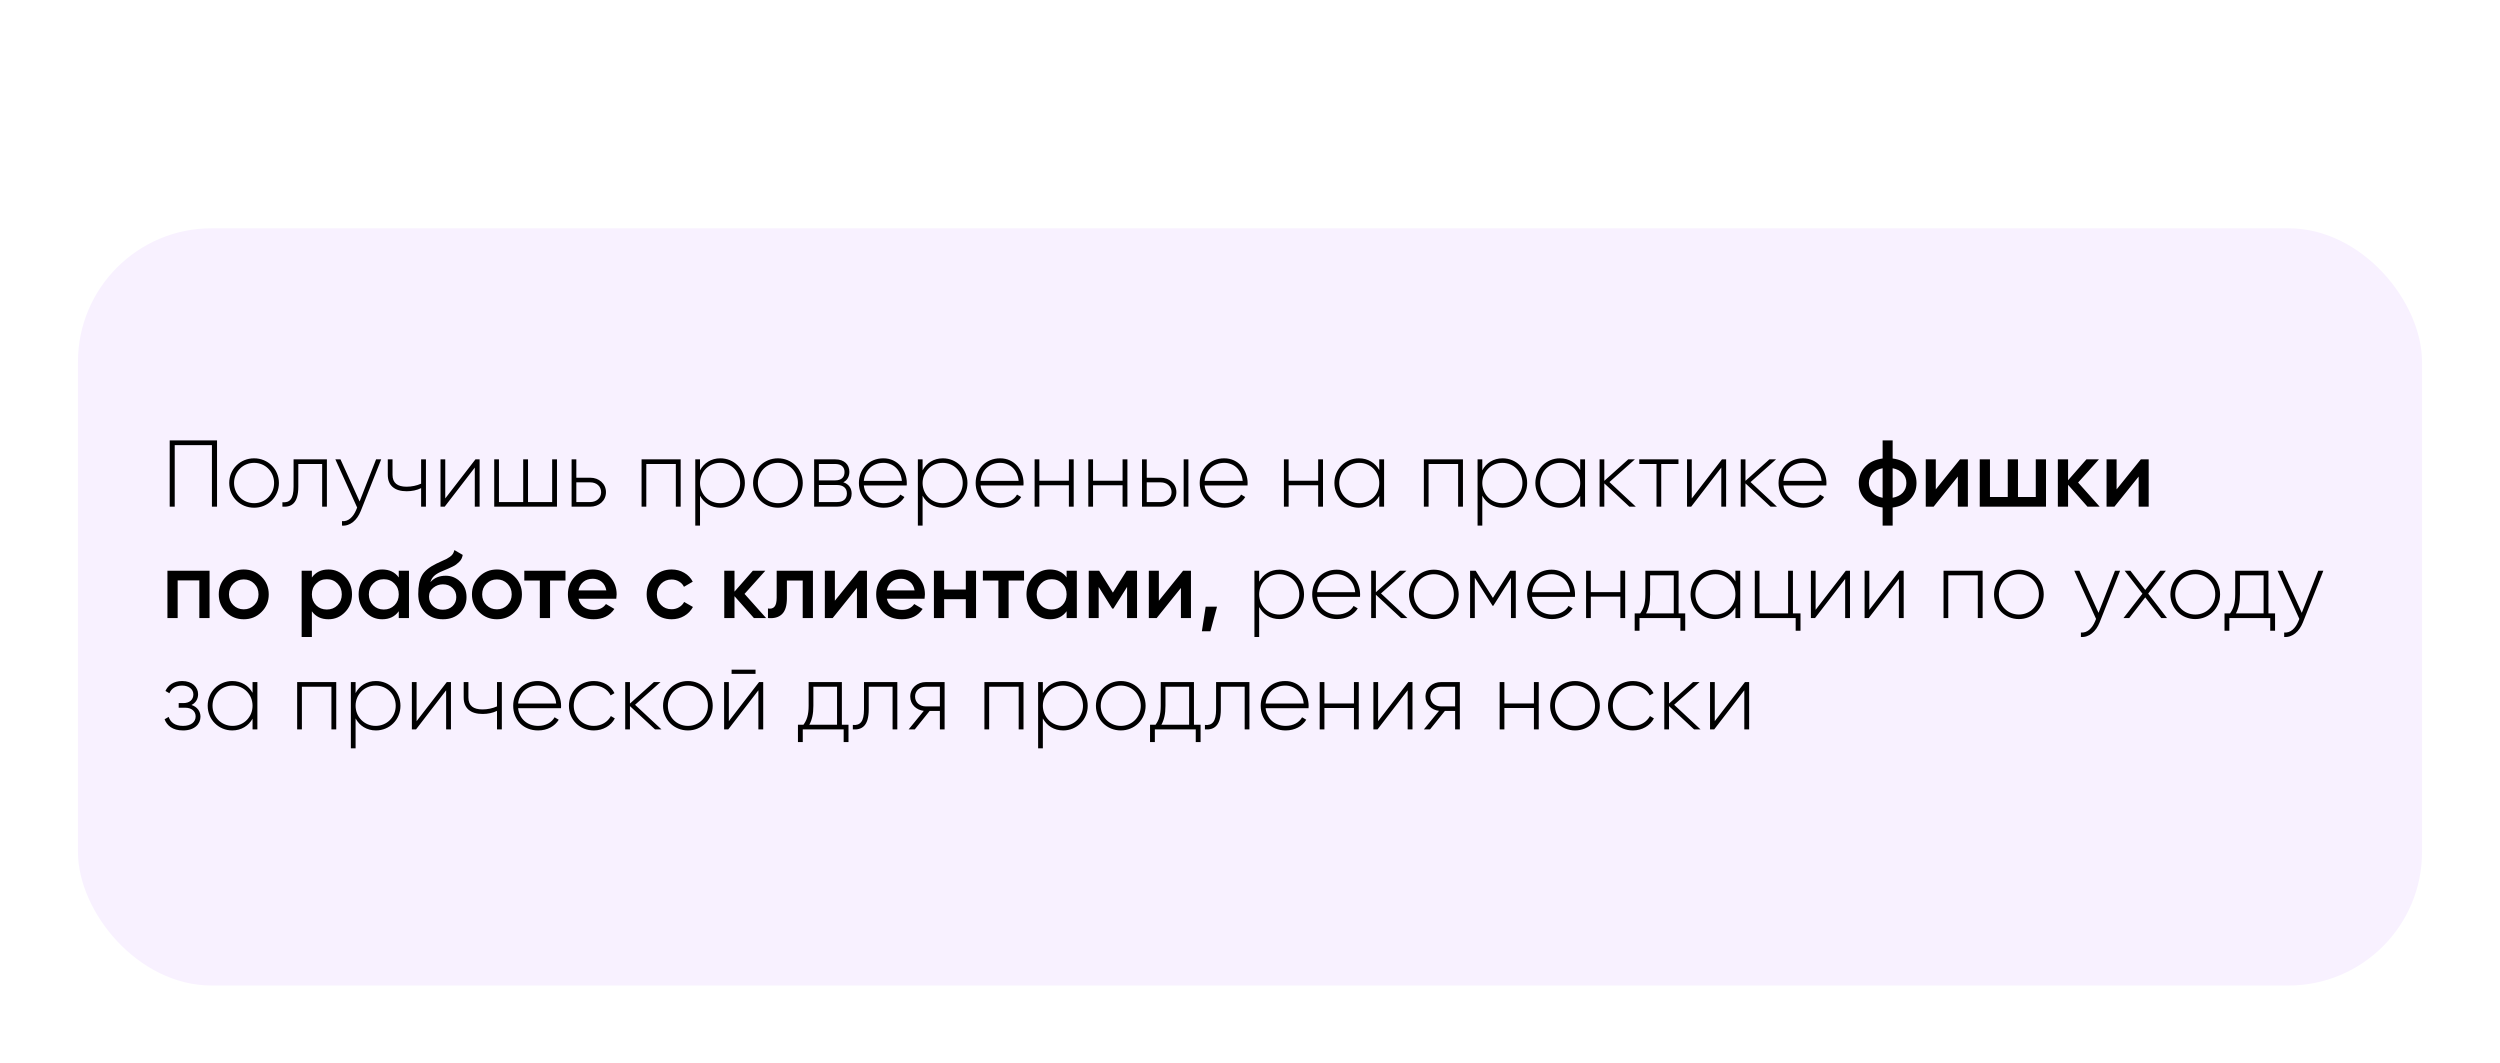 <?xml version="1.0" encoding="UTF-8"?> <svg xmlns="http://www.w3.org/2000/svg" width="449" height="191" viewBox="0 0 449 191" fill="none"> <path d="M216.795 9.018L210.525 11.28L211.861 15.973L216.109 14.808V33H221.591V9.018H216.795ZM230.612 9.018L224.343 11.28L225.679 15.973L229.927 14.808V33H235.408V9.018H230.612Z" fill="white"></path> <g filter="url(#filter0_d_218_186)"> <rect x="14" y="37" width="421" height="136" rx="24" fill="#F8F1FF"></rect> </g> <path d="M38.979 79.1H30.479V91H31.38V79.95H38.061V91H38.979V79.1ZM45.641 91.187C48.105 91.187 50.094 89.266 50.094 86.75C50.094 84.234 48.105 82.313 45.641 82.313C43.158 82.313 41.169 84.234 41.169 86.75C41.169 89.266 43.158 91.187 45.641 91.187ZM45.641 90.371C43.617 90.371 42.036 88.773 42.036 86.75C42.036 84.727 43.617 83.129 45.641 83.129C47.663 83.129 49.227 84.727 49.227 86.75C49.227 88.773 47.663 90.371 45.641 90.371ZM58.71 82.5H52.726V87.43C52.726 89.623 52.029 90.32 50.72 90.201V91C52.318 91.119 53.576 90.405 53.576 87.43V83.333H57.86V91H58.71V82.5ZM67.543 82.5L64.585 90.065L61.151 82.5H60.233L64.143 91.153L63.956 91.612C63.429 92.853 62.562 93.703 61.423 93.601V94.4C62.885 94.519 64.143 93.414 64.789 91.782L68.461 82.5H67.543ZM75.631 82.5V86.869C74.832 87.226 73.914 87.413 73.013 87.413C71.398 87.413 70.497 86.75 70.497 85.271V82.5H69.647V85.271C69.647 87.209 70.888 88.229 73.047 88.229C73.965 88.229 74.883 88.042 75.631 87.668V91H76.498V82.5H75.631ZM85.391 82.5L79.968 89.521V82.5H79.118V91H79.866L85.272 83.979V91H86.139V82.5H85.391ZM99.167 82.5V90.167H94.832V82.5H93.965V90.167H89.613V82.5H88.763V91H100.034V82.5H99.167ZM106.025 85.798H103.509V82.5H102.659V91H106.025C107.538 91 108.83 89.963 108.83 88.399C108.83 86.835 107.538 85.798 106.025 85.798ZM106.025 90.167H103.509V86.631H106.025C107.096 86.631 107.963 87.311 107.963 88.399C107.963 89.47 107.096 90.167 106.025 90.167ZM122.247 82.5H115.226V91H116.076V83.333H121.38V91H122.247V82.5ZM129.377 82.313C127.728 82.313 126.419 83.163 125.722 84.472V82.5H124.872V94.4H125.722V89.028C126.419 90.337 127.728 91.187 129.377 91.187C131.808 91.187 133.78 89.266 133.78 86.75C133.78 84.234 131.808 82.313 129.377 82.313ZM129.326 90.371C127.303 90.371 125.722 88.773 125.722 86.75C125.722 84.727 127.303 83.129 129.326 83.129C131.349 83.129 132.929 84.727 132.929 86.75C132.929 88.773 131.349 90.371 129.326 90.371ZM139.722 91.187C142.187 91.187 144.176 89.266 144.176 86.75C144.176 84.234 142.187 82.313 139.722 82.313C137.24 82.313 135.251 84.234 135.251 86.75C135.251 89.266 137.24 91.187 139.722 91.187ZM139.722 90.371C137.699 90.371 136.118 88.773 136.118 86.75C136.118 84.727 137.699 83.129 139.722 83.129C141.745 83.129 143.309 84.727 143.309 86.75C143.309 88.773 141.745 90.371 139.722 90.371ZM151.457 86.614C152.188 86.257 152.545 85.56 152.545 84.727C152.545 83.486 151.678 82.5 150.012 82.5H146.221V91H150.335C152.103 91 152.953 89.946 152.953 88.654C152.953 87.685 152.443 86.937 151.457 86.614ZM150.012 83.333C151.083 83.333 151.678 83.877 151.678 84.778C151.678 85.73 151.1 86.274 150.012 86.274H147.071V83.333H150.012ZM150.335 90.167H147.071V87.107H150.335C151.457 87.107 152.103 87.685 152.103 88.62C152.103 89.589 151.474 90.167 150.335 90.167ZM158.662 82.313C156.061 82.313 154.259 84.251 154.259 86.75C154.259 89.317 156.112 91.187 158.73 91.187C160.413 91.187 161.739 90.422 162.436 89.266L161.688 88.824C161.195 89.725 160.141 90.371 158.747 90.371C156.809 90.371 155.347 89.113 155.143 87.192H162.844C162.844 87.056 162.861 86.92 162.861 86.784C162.861 84.455 161.246 82.313 158.662 82.313ZM158.662 83.129C160.328 83.129 161.79 84.285 161.977 86.359H155.143C155.313 84.472 156.724 83.129 158.662 83.129ZM169.353 82.313C167.704 82.313 166.395 83.163 165.698 84.472V82.5H164.848V94.4H165.698V89.028C166.395 90.337 167.704 91.187 169.353 91.187C171.784 91.187 173.756 89.266 173.756 86.75C173.756 84.234 171.784 82.313 169.353 82.313ZM169.302 90.371C167.279 90.371 165.698 88.773 165.698 86.75C165.698 84.727 167.279 83.129 169.302 83.129C171.325 83.129 172.906 84.727 172.906 86.75C172.906 88.773 171.325 90.371 169.302 90.371ZM179.63 82.313C177.029 82.313 175.227 84.251 175.227 86.75C175.227 89.317 177.08 91.187 179.698 91.187C181.381 91.187 182.707 90.422 183.404 89.266L182.656 88.824C182.163 89.725 181.109 90.371 179.715 90.371C177.777 90.371 176.315 89.113 176.111 87.192H183.812C183.812 87.056 183.829 86.92 183.829 86.784C183.829 84.455 182.214 82.313 179.63 82.313ZM179.63 83.129C181.296 83.129 182.758 84.285 182.945 86.359H176.111C176.281 84.472 177.692 83.129 179.63 83.129ZM191.97 82.5V86.342H186.666V82.5H185.816V91H186.666V87.158H191.97V91H192.837V82.5H191.97ZM201.615 82.5V86.342H196.311V82.5H195.461V91H196.311V87.158H201.615V91H202.482V82.5H201.615ZM208.473 85.798H205.957V82.5H205.107V91H208.473C209.986 91 211.278 89.963 211.278 88.399C211.278 86.835 209.986 85.798 208.473 85.798ZM212.587 82.5V91H213.437V82.5H212.587ZM208.473 90.167H205.957V86.631H208.473C209.544 86.631 210.411 87.311 210.411 88.399C210.411 89.47 209.544 90.167 208.473 90.167ZM219.872 82.313C217.271 82.313 215.469 84.251 215.469 86.75C215.469 89.317 217.322 91.187 219.94 91.187C221.623 91.187 222.949 90.422 223.646 89.266L222.898 88.824C222.405 89.725 221.351 90.371 219.957 90.371C218.019 90.371 216.557 89.113 216.353 87.192H224.054C224.054 87.056 224.071 86.92 224.071 86.784C224.071 84.455 222.456 82.313 219.872 82.313ZM219.872 83.129C221.538 83.129 223 84.285 223.187 86.359H216.353C216.523 84.472 217.934 83.129 219.872 83.129ZM236.744 82.5V86.342H231.44V82.5H230.59V91H231.44V87.158H236.744V91H237.611V82.5H236.744ZM247.716 82.5V84.421C247.002 83.146 245.693 82.313 244.061 82.313C241.647 82.313 239.658 84.234 239.658 86.75C239.658 89.266 241.647 91.187 244.061 91.187C245.693 91.187 247.002 90.354 247.716 89.079V91H248.583V82.5H247.716ZM244.129 90.371C242.106 90.371 240.525 88.773 240.525 86.75C240.525 84.727 242.106 83.129 244.129 83.129C246.152 83.129 247.716 84.727 247.716 86.75C247.716 88.773 246.152 90.371 244.129 90.371ZM262.746 82.5H255.725V91H256.575V83.333H261.879V91H262.746V82.5ZM269.876 82.313C268.227 82.313 266.918 83.163 266.221 84.472V82.5H265.371V94.4H266.221V89.028C266.918 90.337 268.227 91.187 269.876 91.187C272.307 91.187 274.279 89.266 274.279 86.75C274.279 84.234 272.307 82.313 269.876 82.313ZM269.825 90.371C267.802 90.371 266.221 88.773 266.221 86.75C266.221 84.727 267.802 83.129 269.825 83.129C271.848 83.129 273.429 84.727 273.429 86.75C273.429 88.773 271.848 90.371 269.825 90.371ZM283.808 82.5V84.421C283.094 83.146 281.785 82.313 280.153 82.313C277.739 82.313 275.75 84.234 275.75 86.75C275.75 89.266 277.739 91.187 280.153 91.187C281.785 91.187 283.094 90.354 283.808 89.079V91H284.675V82.5H283.808ZM280.221 90.371C278.198 90.371 276.617 88.773 276.617 86.75C276.617 84.727 278.198 83.129 280.221 83.129C282.244 83.129 283.808 84.727 283.808 86.75C283.808 88.773 282.244 90.371 280.221 90.371ZM293.796 91L289.053 86.58L293.626 82.5H292.436L288.135 86.359V82.5H287.285V91H288.135V86.818L292.64 91H293.796ZM301.452 82.5H294.414V83.333H297.508V91H298.358V83.333H301.452V82.5ZM309.263 82.5L303.84 89.521V82.5H302.99V91H303.738L309.144 83.979V91H310.011V82.5H309.263ZM319.146 91L314.403 86.58L318.976 82.5H317.786L313.485 86.359V82.5H312.635V91H313.485V86.818L317.99 91H319.146ZM323.831 82.313C321.23 82.313 319.428 84.251 319.428 86.75C319.428 89.317 321.281 91.187 323.899 91.187C325.582 91.187 326.908 90.422 327.605 89.266L326.857 88.824C326.364 89.725 325.31 90.371 323.916 90.371C321.978 90.371 320.516 89.113 320.312 87.192H328.013C328.013 87.056 328.03 86.92 328.03 86.784C328.03 84.455 326.415 82.313 323.831 82.313ZM323.831 83.129C325.497 83.129 326.959 84.285 327.146 86.359H320.312C320.482 84.472 321.893 83.129 323.831 83.129ZM343.049 83.809C343.82 84.614 344.205 85.594 344.205 86.75C344.205 87.906 343.82 88.886 343.049 89.691C342.279 90.496 341.236 90.983 339.921 91.153V94.4H338.119V91.153C336.805 90.983 335.762 90.496 334.991 89.691C334.221 88.886 333.835 87.906 333.835 86.75C333.835 85.594 334.221 84.614 334.991 83.809C335.762 83.004 336.805 82.517 338.119 82.347V79.1H339.921V82.347C341.236 82.517 342.279 83.004 343.049 83.809ZM339.921 89.402C340.703 89.255 341.31 88.949 341.74 88.484C342.171 88.008 342.386 87.43 342.386 86.75C342.386 86.07 342.171 85.498 341.74 85.033C341.31 84.557 340.703 84.245 339.921 84.098V89.402ZM336.3 85.033C335.87 85.509 335.654 86.081 335.654 86.75C335.654 87.419 335.87 87.991 336.3 88.467C336.731 88.943 337.337 89.255 338.119 89.402V84.098C337.337 84.245 336.731 84.557 336.3 85.033ZM352.02 82.5H353.431V91H351.629V85.594L347.277 91H345.866V82.5H347.668V87.889L352.02 82.5ZM365.625 82.5H367.461V91H355.561V82.5H357.397V89.266H360.593V82.5H362.429V89.266H365.625V82.5ZM377.104 91H374.911L371.426 87.073V91H369.59V82.5H371.426V86.257L374.724 82.5H376.968L373.228 86.665L377.104 91ZM384.493 82.5H385.904V91H384.102V85.594L379.75 91H378.339V82.5H380.141V87.889L384.493 82.5ZM37.636 102.5V111H35.8V104.234H31.907V111H30.071V102.5H37.636ZM43.778 111.221C42.532 111.221 41.472 110.79 40.599 109.929C39.727 109.068 39.29 108.008 39.29 106.75C39.29 105.492 39.727 104.432 40.599 103.571C41.472 102.71 42.532 102.279 43.778 102.279C45.036 102.279 46.096 102.71 46.957 103.571C47.83 104.432 48.266 105.492 48.266 106.75C48.266 108.008 47.83 109.068 46.957 109.929C46.096 110.79 45.036 111.221 43.778 111.221ZM41.891 108.671C42.401 109.181 43.03 109.436 43.778 109.436C44.526 109.436 45.155 109.181 45.665 108.671C46.175 108.161 46.43 107.521 46.43 106.75C46.43 105.979 46.175 105.339 45.665 104.829C45.155 104.319 44.526 104.064 43.778 104.064C43.03 104.064 42.401 104.319 41.891 104.829C41.381 105.339 41.126 105.979 41.126 106.75C41.126 107.521 41.381 108.161 41.891 108.671ZM58.987 102.279C60.155 102.279 61.152 102.715 61.98 103.588C62.807 104.449 63.221 105.503 63.221 106.75C63.221 108.008 62.807 109.068 61.98 109.929C61.152 110.79 60.155 111.221 58.987 111.221C57.696 111.221 56.704 110.745 56.013 109.793V114.4H54.176V102.5H56.013V103.724C56.704 102.761 57.696 102.279 58.987 102.279ZM56.778 108.705C57.288 109.215 57.928 109.47 58.699 109.47C59.469 109.47 60.109 109.215 60.62 108.705C61.13 108.184 61.385 107.532 61.385 106.75C61.385 105.968 61.13 105.322 60.62 104.812C60.109 104.291 59.469 104.03 58.699 104.03C57.928 104.03 57.288 104.291 56.778 104.812C56.267 105.322 56.013 105.968 56.013 106.75C56.013 107.532 56.267 108.184 56.778 108.705ZM71.617 102.5H73.453V111H71.617V109.776C70.925 110.739 69.933 111.221 68.641 111.221C67.474 111.221 66.477 110.79 65.65 109.929C64.822 109.056 64.409 107.997 64.409 106.75C64.409 105.492 64.822 104.432 65.65 103.571C66.477 102.71 67.474 102.279 68.641 102.279C69.933 102.279 70.925 102.755 71.617 103.707V102.5ZM67.01 108.705C67.519 109.215 68.16 109.47 68.93 109.47C69.701 109.47 70.341 109.215 70.852 108.705C71.362 108.184 71.617 107.532 71.617 106.75C71.617 105.968 71.362 105.322 70.852 104.812C70.341 104.291 69.701 104.03 68.93 104.03C68.16 104.03 67.519 104.291 67.01 104.812C66.499 105.322 66.245 105.968 66.245 106.75C66.245 107.532 66.499 108.184 67.01 108.705ZM79.537 111.221C78.233 111.221 77.168 110.802 76.341 109.963C75.525 109.113 75.117 108.031 75.117 106.716C75.117 105.277 75.332 104.166 75.763 103.384C76.193 102.591 77.066 101.871 78.38 101.225C78.596 101.123 78.913 100.976 79.332 100.783C79.763 100.59 80.058 100.454 80.216 100.375C80.375 100.284 80.573 100.16 80.811 100.001C81.049 99.831 81.225 99.655 81.338 99.474C81.452 99.281 81.543 99.055 81.611 98.794L83.106 99.661C83.061 99.91 82.987 100.143 82.885 100.358C82.784 100.562 82.636 100.755 82.444 100.936C82.251 101.117 82.081 101.265 81.933 101.378C81.797 101.491 81.565 101.627 81.237 101.786C80.908 101.945 80.664 102.058 80.505 102.126C80.358 102.194 80.075 102.313 79.656 102.483C78.907 102.778 78.358 103.084 78.007 103.401C77.666 103.707 77.428 104.092 77.293 104.557C77.972 103.786 78.896 103.401 80.064 103.401C81.061 103.401 81.928 103.758 82.665 104.472C83.412 105.186 83.787 106.11 83.787 107.243C83.787 108.399 83.39 109.351 82.597 110.099C81.814 110.847 80.794 111.221 79.537 111.221ZM79.519 109.504C80.234 109.504 80.817 109.294 81.27 108.875C81.724 108.444 81.951 107.9 81.951 107.243C81.951 106.574 81.724 106.025 81.27 105.594C80.829 105.163 80.251 104.948 79.537 104.948C78.902 104.948 78.329 105.152 77.82 105.56C77.309 105.957 77.055 106.489 77.055 107.158C77.055 107.838 77.293 108.399 77.769 108.841C78.245 109.283 78.828 109.504 79.519 109.504ZM89.25 111.221C88.003 111.221 86.944 110.79 86.071 109.929C85.198 109.068 84.762 108.008 84.762 106.75C84.762 105.492 85.198 104.432 86.071 103.571C86.944 102.71 88.003 102.279 89.25 102.279C90.508 102.279 91.568 102.71 92.429 103.571C93.302 104.432 93.738 105.492 93.738 106.75C93.738 108.008 93.302 109.068 92.429 109.929C91.568 110.79 90.508 111.221 89.25 111.221ZM87.363 108.671C87.873 109.181 88.502 109.436 89.25 109.436C89.998 109.436 90.627 109.181 91.137 108.671C91.647 108.161 91.902 107.521 91.902 106.75C91.902 105.979 91.647 105.339 91.137 104.829C90.627 104.319 89.998 104.064 89.25 104.064C88.502 104.064 87.873 104.319 87.363 104.829C86.853 105.339 86.598 105.979 86.598 106.75C86.598 107.521 86.853 108.161 87.363 108.671ZM101.56 102.5V104.268H98.789V111H96.953V104.268H94.165V102.5H101.56ZM103.915 107.532C104.051 108.178 104.363 108.677 104.85 109.028C105.338 109.368 105.933 109.538 106.635 109.538C107.61 109.538 108.341 109.187 108.828 108.484L110.341 109.368C109.503 110.603 108.262 111.221 106.618 111.221C105.236 111.221 104.119 110.802 103.269 109.963C102.419 109.113 101.994 108.042 101.994 106.75C101.994 105.481 102.414 104.421 103.252 103.571C104.091 102.71 105.168 102.279 106.482 102.279C107.729 102.279 108.749 102.715 109.542 103.588C110.347 104.461 110.749 105.52 110.749 106.767C110.749 106.96 110.727 107.215 110.681 107.532H103.915ZM103.898 106.036H108.896C108.772 105.345 108.483 104.823 108.029 104.472C107.587 104.121 107.066 103.945 106.465 103.945C105.785 103.945 105.219 104.132 104.765 104.506C104.312 104.88 104.023 105.39 103.898 106.036ZM120.627 111.221C119.346 111.221 118.275 110.79 117.414 109.929C116.564 109.068 116.139 108.008 116.139 106.75C116.139 105.481 116.564 104.421 117.414 103.571C118.275 102.71 119.346 102.279 120.627 102.279C121.454 102.279 122.208 102.477 122.888 102.874C123.568 103.271 124.078 103.803 124.418 104.472L122.837 105.39C122.644 104.982 122.35 104.665 121.953 104.438C121.568 104.2 121.12 104.081 120.61 104.081C119.862 104.081 119.233 104.336 118.723 104.846C118.224 105.356 117.975 105.991 117.975 106.75C117.975 107.509 118.224 108.144 118.723 108.654C119.233 109.164 119.862 109.419 120.61 109.419C121.109 109.419 121.556 109.3 121.953 109.062C122.361 108.824 122.667 108.507 122.871 108.11L124.452 109.011C124.089 109.691 123.568 110.229 122.888 110.626C122.208 111.023 121.454 111.221 120.627 111.221ZM137.593 111H135.4L131.915 107.073V111H130.079V102.5H131.915V106.257L135.213 102.5H137.457L133.717 106.665L137.593 111ZM146.002 102.5V111H144.166V104.268H141.327V107.43C141.327 108.779 141.032 109.736 140.443 110.303C139.854 110.87 139.015 111.102 137.927 111V109.283C138.448 109.374 138.839 109.266 139.1 108.96C139.361 108.654 139.491 108.116 139.491 107.345V102.5H146.002ZM154.295 102.5H155.706V111H153.904V105.594L149.552 111H148.141V102.5H149.943V107.889L154.295 102.5ZM159.282 107.532C159.418 108.178 159.729 108.677 160.217 109.028C160.704 109.368 161.299 109.538 162.002 109.538C162.976 109.538 163.707 109.187 164.195 108.484L165.708 109.368C164.869 110.603 163.628 111.221 161.985 111.221C160.602 111.221 159.486 110.802 158.636 109.963C157.786 109.113 157.361 108.042 157.361 106.75C157.361 105.481 157.78 104.421 158.619 103.571C159.457 102.71 160.534 102.279 161.849 102.279C163.095 102.279 164.115 102.715 164.909 103.588C165.713 104.461 166.116 105.52 166.116 106.767C166.116 106.96 166.093 107.215 166.048 107.532H159.282ZM159.265 106.036H164.263C164.138 105.345 163.849 104.823 163.396 104.472C162.954 104.121 162.432 103.945 161.832 103.945C161.152 103.945 160.585 104.132 160.132 104.506C159.678 104.88 159.389 105.39 159.265 106.036ZM173.46 102.5H175.296V111H173.46V107.617H169.567V111H167.731V102.5H169.567V105.883H173.46V102.5ZM183.92 102.5V104.268H181.149V111H179.313V104.268H176.525V102.5H183.92ZM191.563 102.5H193.399V111H191.563V109.776C190.871 110.739 189.88 111.221 188.588 111.221C187.42 111.221 186.423 110.79 185.596 109.929C184.768 109.056 184.355 107.997 184.355 106.75C184.355 105.492 184.768 104.432 185.596 103.571C186.423 102.71 187.42 102.279 188.588 102.279C189.88 102.279 190.871 102.755 191.563 103.707V102.5ZM186.956 108.705C187.466 109.215 188.106 109.47 188.877 109.47C189.647 109.47 190.288 109.215 190.798 108.705C191.308 108.184 191.563 107.532 191.563 106.75C191.563 105.968 191.308 105.322 190.798 104.812C190.288 104.291 189.647 104.03 188.877 104.03C188.106 104.03 187.466 104.291 186.956 104.812C186.446 105.322 186.191 105.968 186.191 106.75C186.191 107.532 186.446 108.184 186.956 108.705ZM204.209 102.5V111H202.424V105.407L199.976 109.3H199.755L197.324 105.424V111H195.539V102.5H197.409L199.874 106.427L202.339 102.5H204.209ZM212.484 102.5H213.895V111H212.093V105.594L207.741 111H206.33V102.5H208.132V107.889L212.484 102.5ZM218.575 108.96L217.385 113.38H215.855L216.535 108.96H218.575ZM229.799 102.313C228.15 102.313 226.841 103.163 226.144 104.472V102.5H225.294V114.4H226.144V109.028C226.841 110.337 228.15 111.187 229.799 111.187C232.23 111.187 234.202 109.266 234.202 106.75C234.202 104.234 232.23 102.313 229.799 102.313ZM229.748 110.371C227.725 110.371 226.144 108.773 226.144 106.75C226.144 104.727 227.725 103.129 229.748 103.129C231.771 103.129 233.352 104.727 233.352 106.75C233.352 108.773 231.771 110.371 229.748 110.371ZM240.076 102.313C237.475 102.313 235.673 104.251 235.673 106.75C235.673 109.317 237.526 111.187 240.144 111.187C241.827 111.187 243.153 110.422 243.85 109.266L243.102 108.824C242.609 109.725 241.555 110.371 240.161 110.371C238.223 110.371 236.761 109.113 236.557 107.192H244.258C244.258 107.056 244.275 106.92 244.275 106.784C244.275 104.455 242.66 102.313 240.076 102.313ZM240.076 103.129C241.742 103.129 243.204 104.285 243.391 106.359H236.557C236.727 104.472 238.138 103.129 240.076 103.129ZM252.773 111L248.03 106.58L252.603 102.5H251.413L247.112 106.359V102.5H246.262V111H247.112V106.818L251.617 111H252.773ZM257.526 111.187C259.991 111.187 261.98 109.266 261.98 106.75C261.98 104.234 259.991 102.313 257.526 102.313C255.044 102.313 253.055 104.234 253.055 106.75C253.055 109.266 255.044 111.187 257.526 111.187ZM257.526 110.371C255.503 110.371 253.922 108.773 253.922 106.75C253.922 104.727 255.503 103.129 257.526 103.129C259.549 103.129 261.113 104.727 261.113 106.75C261.113 108.773 259.549 110.371 257.526 110.371ZM272.237 102.5H271.217L268.123 107.379L265.029 102.5H264.026V111H264.876V103.758L268.072 108.807H268.191L271.37 103.792V111H272.237V102.5ZM278.675 102.313C276.074 102.313 274.272 104.251 274.272 106.75C274.272 109.317 276.125 111.187 278.743 111.187C280.426 111.187 281.752 110.422 282.449 109.266L281.701 108.824C281.208 109.725 280.154 110.371 278.76 110.371C276.822 110.371 275.36 109.113 275.156 107.192H282.857C282.857 107.056 282.874 106.92 282.874 106.784C282.874 104.455 281.259 102.313 278.675 102.313ZM278.675 103.129C280.341 103.129 281.803 104.285 281.99 106.359H275.156C275.326 104.472 276.737 103.129 278.675 103.129ZM291.015 102.5V106.342H285.711V102.5H284.861V111H285.711V107.158H291.015V111H291.882V102.5H291.015ZM301.476 110.167V102.5H295.509V106.75C295.509 108.433 295.169 109.351 294.574 110.167H293.588V113.278H294.455V111H301.799V113.278H302.666V110.167H301.476ZM295.628 110.167C296.104 109.3 296.359 108.263 296.359 106.75V103.333H300.609V110.167H295.628ZM311.682 102.5V104.421C310.968 103.146 309.659 102.313 308.027 102.313C305.613 102.313 303.624 104.234 303.624 106.75C303.624 109.266 305.613 111.187 308.027 111.187C309.659 111.187 310.968 110.354 311.682 109.079V111H312.549V102.5H311.682ZM308.095 110.371C306.072 110.371 304.491 108.773 304.491 106.75C304.491 104.727 306.072 103.129 308.095 103.129C310.118 103.129 311.682 104.727 311.682 106.75C311.682 108.773 310.118 110.371 308.095 110.371ZM322.01 110.167V102.5H321.143V110.167H316.009V102.5H315.159V111H322.503V113.278H323.37V110.167H322.01ZM331.509 102.5L326.086 109.521V102.5H325.236V111H325.984L331.39 103.979V111H332.257V102.5H331.509ZM341.154 102.5L335.731 109.521V102.5H334.881V111H335.629L341.035 103.979V111H341.902V102.5H341.154ZM356.08 102.5H349.059V111H349.909V103.333H355.213V111H356.08V102.5ZM362.598 111.187C365.063 111.187 367.052 109.266 367.052 106.75C367.052 104.234 365.063 102.313 362.598 102.313C360.116 102.313 358.127 104.234 358.127 106.75C358.127 109.266 360.116 111.187 362.598 111.187ZM362.598 110.371C360.575 110.371 358.994 108.773 358.994 106.75C358.994 104.727 360.575 103.129 362.598 103.129C364.621 103.129 366.185 104.727 366.185 106.75C366.185 108.773 364.621 110.371 362.598 110.371ZM379.851 102.5L376.893 110.065L373.459 102.5H372.541L376.451 111.153L376.264 111.612C375.737 112.853 374.87 113.703 373.731 113.601V114.4C375.193 114.519 376.451 113.414 377.097 111.782L380.769 102.5H379.851ZM389.197 111L385.814 106.614L388.993 102.5H387.973L385.287 105.951L382.618 102.5H381.581L384.777 106.631L381.377 111H382.414L385.287 107.294L388.16 111H389.197ZM394.273 111.187C396.738 111.187 398.727 109.266 398.727 106.75C398.727 104.234 396.738 102.313 394.273 102.313C391.791 102.313 389.802 104.234 389.802 106.75C389.802 109.266 391.791 111.187 394.273 111.187ZM394.273 110.371C392.25 110.371 390.669 108.773 390.669 106.75C390.669 104.727 392.25 103.129 394.273 103.129C396.296 103.129 397.86 104.727 397.86 106.75C397.86 108.773 396.296 110.371 394.273 110.371ZM407.411 110.167V102.5H401.444V106.75C401.444 108.433 401.104 109.351 400.509 110.167H399.523V113.278H400.39V111H407.734V113.278H408.601V110.167H407.411ZM401.563 110.167C402.039 109.3 402.294 108.263 402.294 106.75V103.333H406.544V110.167H401.563ZM416.358 102.5L413.4 110.065L409.966 102.5H409.048L412.958 111.153L412.771 111.612C412.244 112.853 411.377 113.703 410.238 113.601V114.4C411.7 114.519 412.958 113.414 413.604 111.782L417.276 102.5H416.358ZM34.389 126.614C35.171 126.24 35.579 125.509 35.579 124.676C35.579 123.418 34.525 122.313 32.723 122.313C31.176 122.313 30.173 123.061 29.714 124.098L30.428 124.506C30.785 123.622 31.601 123.129 32.723 123.129C33.93 123.129 34.729 123.809 34.729 124.71C34.729 125.662 34.049 126.274 32.944 126.274H32.094V127.107H33.267C34.423 127.107 35.137 127.753 35.137 128.671C35.137 129.657 34.321 130.371 32.876 130.371C31.397 130.371 30.615 129.708 30.292 128.756L29.561 129.181C29.986 130.303 30.972 131.187 32.876 131.187C34.967 131.187 36.004 130.014 36.004 128.722C36.004 127.753 35.426 126.954 34.389 126.614ZM45.359 122.5V124.421C44.645 123.146 43.336 122.313 41.704 122.313C39.29 122.313 37.301 124.234 37.301 126.75C37.301 129.266 39.29 131.187 41.704 131.187C43.336 131.187 44.645 130.354 45.359 129.079V131H46.226V122.5H45.359ZM41.772 130.371C39.749 130.371 38.168 128.773 38.168 126.75C38.168 124.727 39.749 123.129 41.772 123.129C43.795 123.129 45.359 124.727 45.359 126.75C45.359 128.773 43.795 130.371 41.772 130.371ZM60.39 122.5H53.369V131H54.219V123.333H59.523V131H60.39V122.5ZM67.519 122.313C65.87 122.313 64.561 123.163 63.864 124.472V122.5H63.014V134.4H63.864V129.028C64.561 130.337 65.87 131.187 67.519 131.187C69.95 131.187 71.922 129.266 71.922 126.75C71.922 124.234 69.95 122.313 67.519 122.313ZM67.468 130.371C65.445 130.371 63.864 128.773 63.864 126.75C63.864 124.727 65.445 123.129 67.468 123.129C69.491 123.129 71.072 124.727 71.072 126.75C71.072 128.773 69.491 130.371 67.468 130.371ZM80.244 122.5L74.821 129.521V122.5H73.971V131H74.719L80.125 123.979V131H80.992V122.5H80.244ZM89.261 122.5V126.869C88.462 127.226 87.544 127.413 86.643 127.413C85.028 127.413 84.127 126.75 84.127 125.271V122.5H83.277V125.271C83.277 127.209 84.518 128.229 86.677 128.229C87.595 128.229 88.513 128.042 89.261 127.668V131H90.128V122.5H89.261ZM96.573 122.313C93.972 122.313 92.169 124.251 92.169 126.75C92.169 129.317 94.022 131.187 96.641 131.187C98.323 131.187 99.65 130.422 100.346 129.266L99.599 128.824C99.106 129.725 98.052 130.371 96.657 130.371C94.719 130.371 93.257 129.113 93.053 127.192H100.754C100.754 127.056 100.771 126.92 100.771 126.784C100.771 124.455 99.156 122.313 96.573 122.313ZM96.573 123.129C98.239 123.129 99.701 124.285 99.888 126.359H93.053C93.224 124.472 94.635 123.129 96.573 123.129ZM106.651 131.187C108.317 131.187 109.745 130.337 110.425 129.028L109.711 128.603C109.15 129.657 108.028 130.371 106.651 130.371C104.594 130.371 103.047 128.773 103.047 126.75C103.047 124.727 104.594 123.129 106.651 123.129C108.011 123.129 109.167 123.826 109.66 124.897L110.357 124.489C109.745 123.163 108.317 122.313 106.651 122.313C104.084 122.313 102.18 124.234 102.18 126.75C102.18 129.266 104.084 131.187 106.651 131.187ZM118.799 131L114.056 126.58L118.629 122.5H117.439L113.138 126.359V122.5H112.288V131H113.138V126.818L117.643 131H118.799ZM123.552 131.187C126.017 131.187 128.006 129.266 128.006 126.75C128.006 124.234 126.017 122.313 123.552 122.313C121.07 122.313 119.081 124.234 119.081 126.75C119.081 129.266 121.07 131.187 123.552 131.187ZM123.552 130.371C121.529 130.371 119.948 128.773 119.948 126.75C119.948 124.727 121.529 123.129 123.552 123.129C125.575 123.129 127.139 124.727 127.139 126.75C127.139 128.773 125.575 130.371 123.552 130.371ZM131.394 121.021H135.695V120.273H131.394V121.021ZM136.324 122.5L130.901 129.521V122.5H130.051V131H130.799L136.205 123.979V131H137.072V122.5H136.324ZM151.199 130.167V122.5H145.232V126.75C145.232 128.433 144.892 129.351 144.297 130.167H143.311V133.278H144.178V131H151.522V133.278H152.389V130.167H151.199ZM145.351 130.167C145.827 129.3 146.082 128.263 146.082 126.75V123.333H150.332V130.167H145.351ZM161.158 122.5H155.174V127.43C155.174 129.623 154.477 130.32 153.168 130.201V131C154.766 131.119 156.024 130.405 156.024 127.43V123.333H160.308V131H161.158V122.5ZM169.651 122.5H166.285C164.772 122.5 163.48 123.537 163.48 125.101C163.48 126.529 164.568 127.515 165.911 127.668L163.191 131H164.296L166.965 127.685H168.801V131H169.651V122.5ZM166.285 126.869C165.214 126.869 164.347 126.189 164.347 125.101C164.347 124.03 165.214 123.333 166.285 123.333H168.801V126.869H166.285ZM183.822 122.5H176.801V131H177.651V123.333H182.955V131H183.822V122.5ZM190.952 122.313C189.303 122.313 187.994 123.163 187.297 124.472V122.5H186.447V134.4H187.297V129.028C187.994 130.337 189.303 131.187 190.952 131.187C193.383 131.187 195.355 129.266 195.355 126.75C195.355 124.234 193.383 122.313 190.952 122.313ZM190.901 130.371C188.878 130.371 187.297 128.773 187.297 126.75C187.297 124.727 188.878 123.129 190.901 123.129C192.924 123.129 194.505 124.727 194.505 126.75C194.505 128.773 192.924 130.371 190.901 130.371ZM201.297 131.187C203.762 131.187 205.751 129.266 205.751 126.75C205.751 124.234 203.762 122.313 201.297 122.313C198.815 122.313 196.826 124.234 196.826 126.75C196.826 129.266 198.815 131.187 201.297 131.187ZM201.297 130.371C199.274 130.371 197.693 128.773 197.693 126.75C197.693 124.727 199.274 123.129 201.297 123.129C203.32 123.129 204.884 124.727 204.884 126.75C204.884 128.773 203.32 130.371 201.297 130.371ZM214.434 130.167V122.5H208.467V126.75C208.467 128.433 208.127 129.351 207.532 130.167H206.546V133.278H207.413V131H214.757V133.278H215.624V130.167H214.434ZM208.586 130.167C209.062 129.3 209.317 128.263 209.317 126.75V123.333H213.567V130.167H208.586ZM224.394 122.5H218.41V127.43C218.41 129.623 217.713 130.32 216.404 130.201V131C218.002 131.119 219.26 130.405 219.26 127.43V123.333H223.544V131H224.394V122.5ZM230.829 122.313C228.228 122.313 226.426 124.251 226.426 126.75C226.426 129.317 228.279 131.187 230.897 131.187C232.58 131.187 233.906 130.422 234.603 129.266L233.855 128.824C233.362 129.725 232.308 130.371 230.914 130.371C228.976 130.371 227.514 129.113 227.31 127.192H235.011C235.011 127.056 235.028 126.92 235.028 126.784C235.028 124.455 233.413 122.313 230.829 122.313ZM230.829 123.129C232.495 123.129 233.957 124.285 234.144 126.359H227.31C227.48 124.472 228.891 123.129 230.829 123.129ZM243.169 122.5V126.342H237.865V122.5H237.015V131H237.865V127.158H243.169V131H244.036V122.5H243.169ZM252.934 122.5L247.511 129.521V122.5H246.661V131H247.409L252.815 123.979V131H253.682V122.5H252.934ZM262.188 122.5H258.822C257.309 122.5 256.017 123.537 256.017 125.101C256.017 126.529 257.105 127.515 258.448 127.668L255.728 131H256.833L259.502 127.685H261.338V131H262.188V122.5ZM258.822 126.869C257.751 126.869 256.884 126.189 256.884 125.101C256.884 124.03 257.751 123.333 258.822 123.333H261.338V126.869H258.822ZM275.492 122.5V126.342H270.188V122.5H269.338V131H270.188V127.158H275.492V131H276.359V122.5H275.492ZM282.877 131.187C285.342 131.187 287.331 129.266 287.331 126.75C287.331 124.234 285.342 122.313 282.877 122.313C280.395 122.313 278.406 124.234 278.406 126.75C278.406 129.266 280.395 131.187 282.877 131.187ZM282.877 130.371C280.854 130.371 279.273 128.773 279.273 126.75C279.273 124.727 280.854 123.129 282.877 123.129C284.9 123.129 286.464 124.727 286.464 126.75C286.464 128.773 284.9 130.371 282.877 130.371ZM293.269 131.187C294.935 131.187 296.363 130.337 297.043 129.028L296.329 128.603C295.768 129.657 294.646 130.371 293.269 130.371C291.212 130.371 289.665 128.773 289.665 126.75C289.665 124.727 291.212 123.129 293.269 123.129C294.629 123.129 295.785 123.826 296.278 124.897L296.975 124.489C296.363 123.163 294.935 122.313 293.269 122.313C290.702 122.313 288.798 124.234 288.798 126.75C288.798 129.266 290.702 131.187 293.269 131.187ZM305.417 131L300.674 126.58L305.247 122.5H304.057L299.756 126.359V122.5H298.906V131H299.756V126.818L304.261 131H305.417ZM313.396 122.5L307.973 129.521V122.5H307.123V131H307.871L313.277 123.979V131H314.144V122.5H313.396Z" fill="black"></path> <defs> <filter id="filter0_d_218_186" x="0" y="27" width="449" height="164" filterUnits="userSpaceOnUse" color-interpolation-filters="sRGB"> <feFlood flood-opacity="0" result="BackgroundImageFix"></feFlood> <feColorMatrix in="SourceAlpha" type="matrix" values="0 0 0 0 0 0 0 0 0 0 0 0 0 0 0 0 0 0 127 0" result="hardAlpha"></feColorMatrix> <feOffset dy="4"></feOffset> <feGaussianBlur stdDeviation="7"></feGaussianBlur> <feComposite in2="hardAlpha" operator="out"></feComposite> <feColorMatrix type="matrix" values="0 0 0 0 0 0 0 0 0 0 0 0 0 0 0 0 0 0 0.15 0"></feColorMatrix> <feBlend mode="normal" in2="BackgroundImageFix" result="effect1_dropShadow_218_186"></feBlend> <feBlend mode="normal" in="SourceGraphic" in2="effect1_dropShadow_218_186" result="shape"></feBlend> </filter> </defs> </svg> 